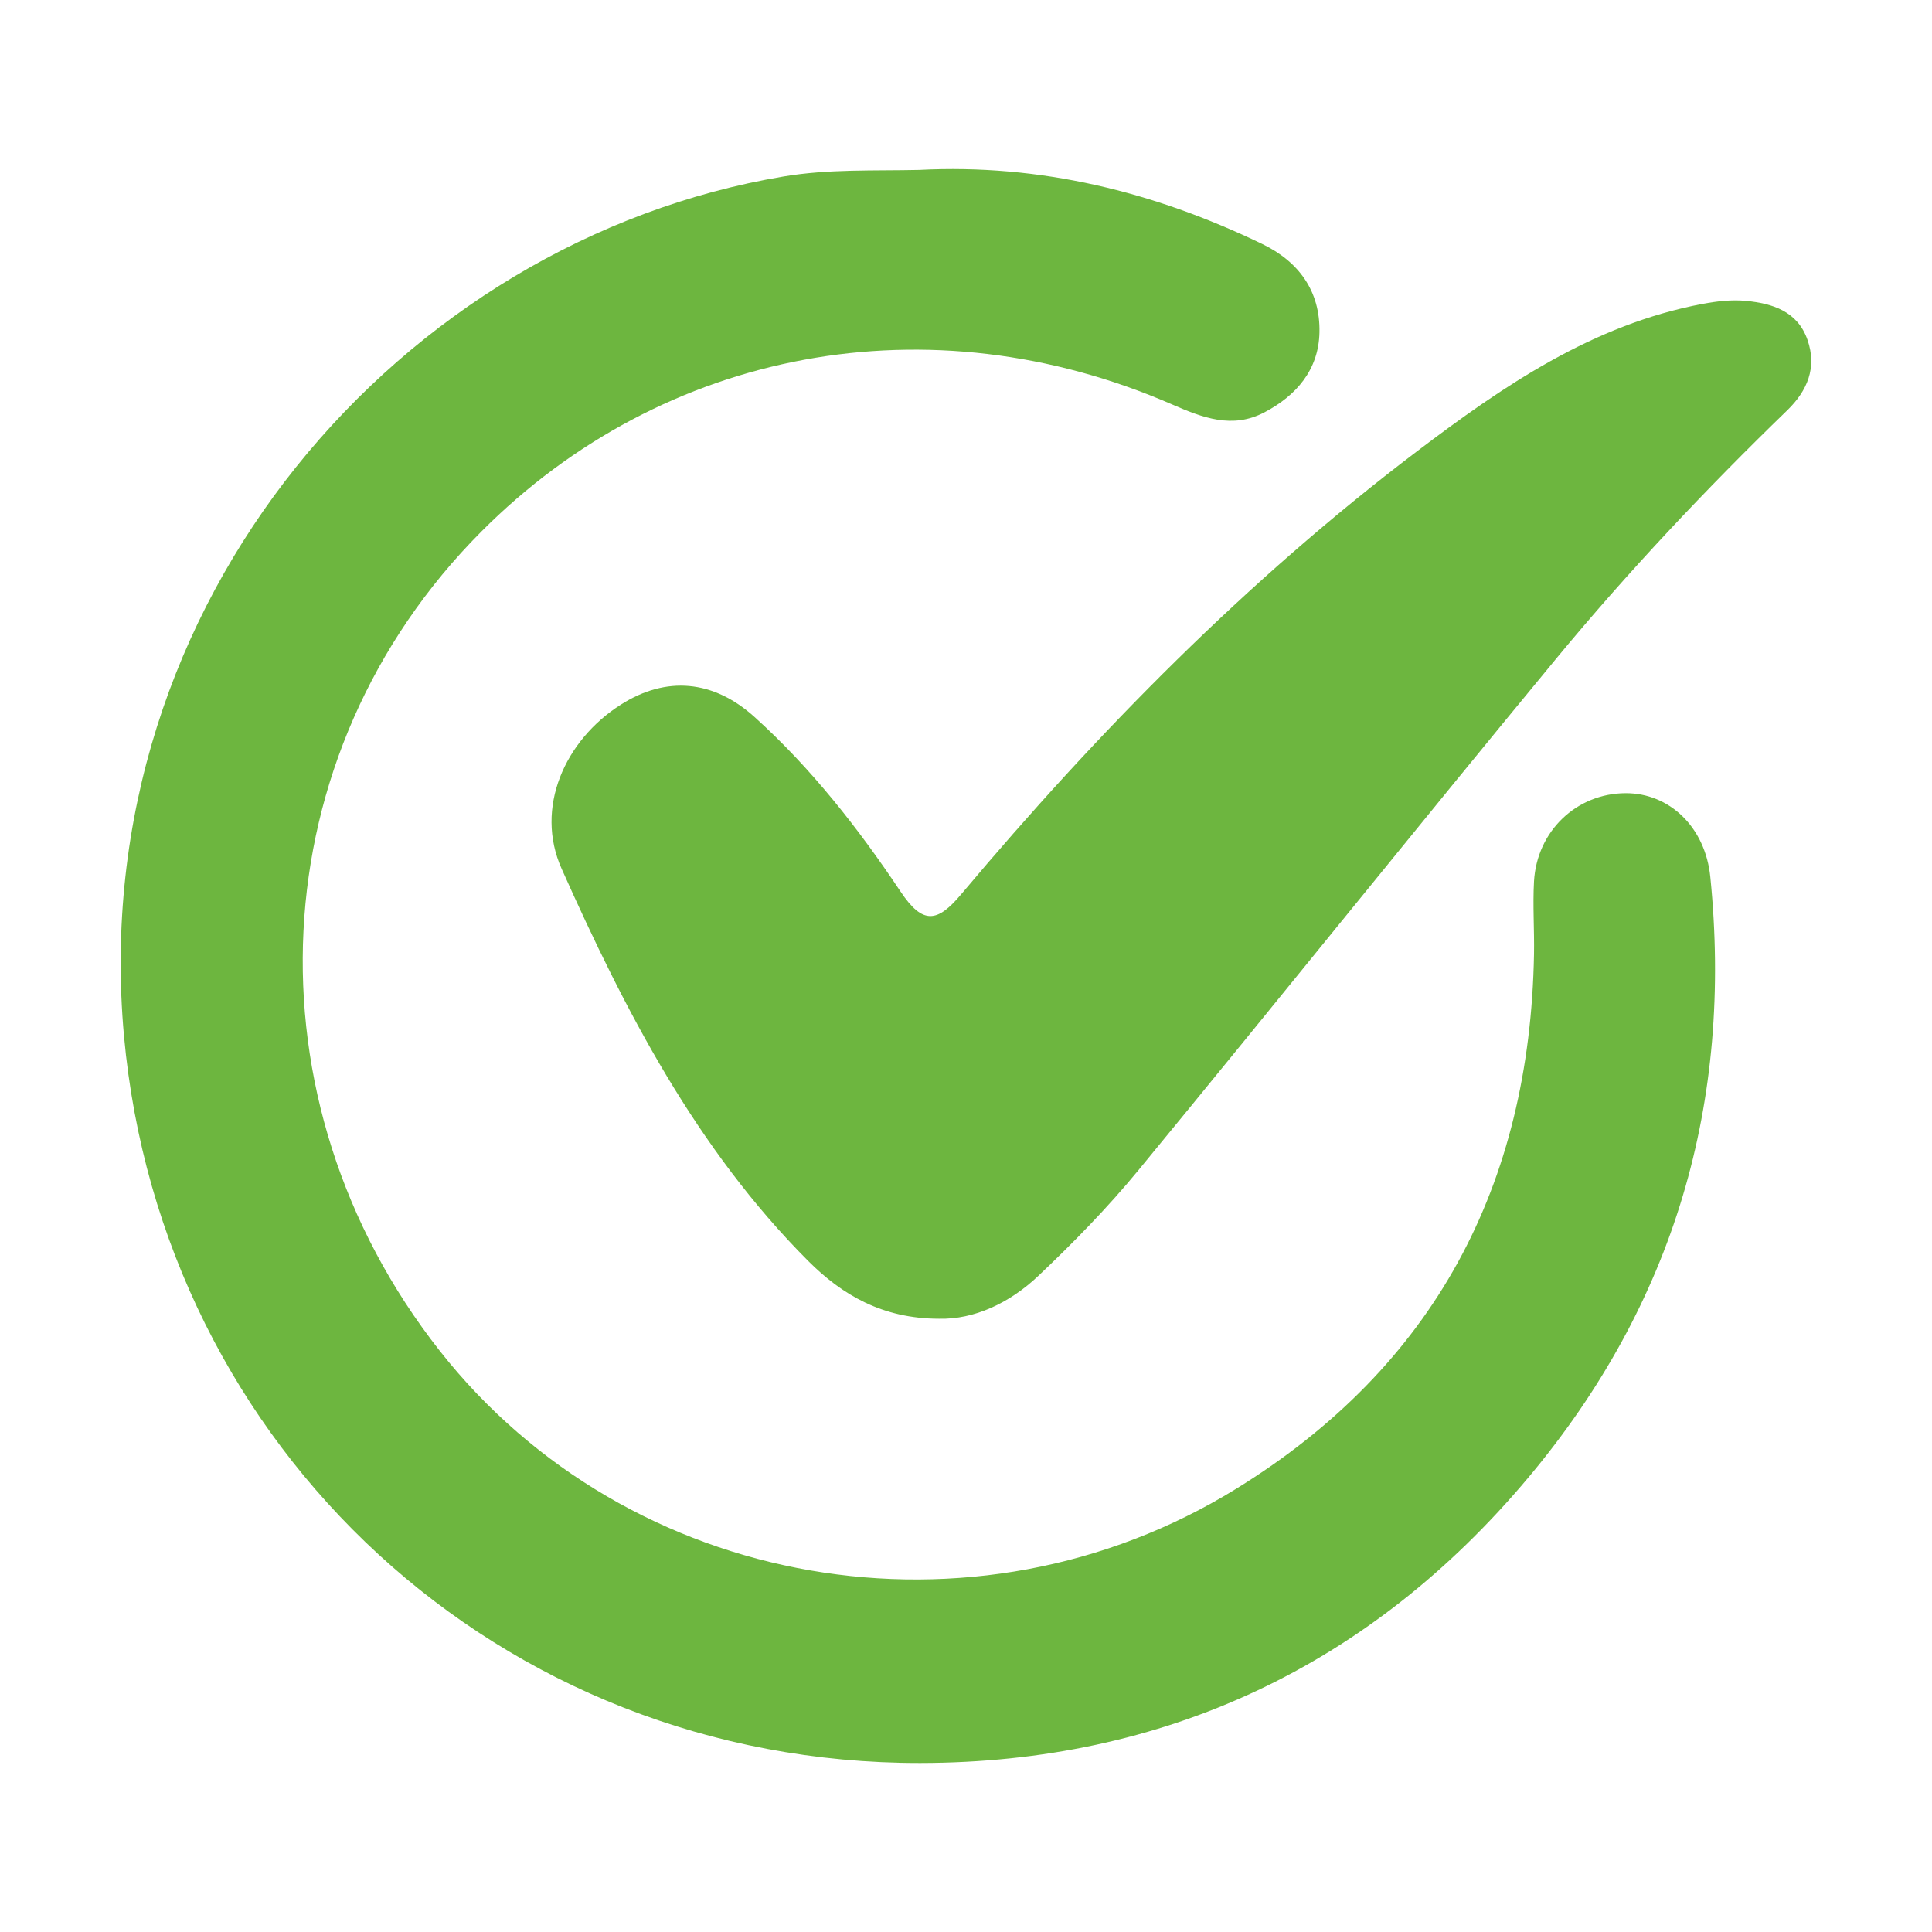 <?xml version="1.0" encoding="utf-8"?>
<!-- Generator: Adobe Illustrator 27.0.0, SVG Export Plug-In . SVG Version: 6.00 Build 0)  -->
<svg version="1.1" id="Layer_1" xmlns="http://www.w3.org/2000/svg" xmlns:xlink="http://www.w3.org/1999/xlink" x="0px" y="0px"
	 viewBox="0 0 400 400" style="enable-background:new 0 0 400 400;" xml:space="preserve">
<style type="text/css">
	.st0{fill:#6DB63F;}
	.st1{fill:#E30613;}
	.st2{fill:#1D2746;}
	.st3{fill:none;stroke:#DADADA;stroke-width:1.161;stroke-miterlimit:10;}
	.st4{clip-path:url(#SVGID_00000142139305462304844750000015785013641558002562_);fill:#1D2746;}
	.st5{clip-path:url(#SVGID_00000142139305462304844750000015785013641558002562_);fill:#EDE42B;}
	.st6{clip-path:url(#SVGID_00000142139305462304844750000015785013641558002562_);fill:#6DB63F;}
	.st7{clip-path:url(#SVGID_00000142139305462304844750000015785013641558002562_);}
	.st8{clip-path:url(#SVGID_00000085245379587681320670000015316309586212716953_);fill:#FFFFFF;}
	.st9{clip-path:url(#SVGID_00000111154104164947007950000000658179838513081532_);fill:#FFFFFF;}
	.st10{clip-path:url(#SVGID_00000171681236226325704930000000740868583600260793_);fill:#FFFFFF;}
	.st11{clip-path:url(#SVGID_00000165919734550126955680000017255278611160866707_);fill:#FFFFFF;}
	.st12{fill:none;}
	.st13{fill:#F0E525;}
	.st14{fill:#6CB53F;}
	.st15{fill:#1C2746;}
	.st16{fill:#FFFFFF;}
	.st17{fill:#EDE42B;}
	.st18{fill:#1C2746;stroke:#FFFFFF;stroke-width:2;stroke-miterlimit:10;}
	.st19{fill:#1C2746;stroke:#FFFFFF;stroke-width:3.999;stroke-miterlimit:10;}
	.st20{clip-path:url(#SVGID_00000047055379968576627270000016806764416999408802_);}
	.st21{clip-path:url(#SVGID_00000111876519804675896780000004759908692990208687_);fill:#FFFFFF;}
	.st22{clip-path:url(#SVGID_00000111876519804675896780000004759908692990208687_);}
	.st23{fill:url(#SVGID_00000100349330039377173000000017332521565921276296_);}
	.st24{clip-path:url(#SVGID_00000132082593445095011660000006084543584878815123_);fill:#FFFFFF;}
	.st25{clip-path:url(#SVGID_00000132082593445095011660000006084543584878815123_);}
	.st26{fill:url(#SVGID_00000056412857327237112860000014786621373930611105_);}
	.st27{clip-path:url(#SVGID_00000169529026106054321690000012552334654044448172_);fill:#FFFFFF;}
	.st28{clip-path:url(#SVGID_00000169529026106054321690000012552334654044448172_);}
	.st29{fill:url(#SVGID_00000062154775205153598320000008474033473281964706_);}
	.st30{fill:#6DB63F;stroke:#1D2746;stroke-width:8.87;stroke-miterlimit:10;}
	.st31{fill:#1C2746;stroke:#FFFFFF;stroke-width:2.941;stroke-miterlimit:10;}
	.st32{fill:none;stroke:#FFFFFF;stroke-width:10;stroke-miterlimit:10;}
	.st33{fill:#27348B;}
	.st34{fill:#F7FAFB;}
</style>
<g>
	<path class="st0" d="M190.29,35.18c25.06-1.29,48.58,4.5,71.01,15.32c7.64,3.68,12.05,9.8,11.88,18.3
		c-0.15,7.72-4.75,13.08-11.39,16.57c-6.67,3.5-12.79,1.12-19.18-1.66c-50.12-21.82-105.2-11.57-142.97,26.36
		c-45.84,46.04-49.45,117.7-8.56,169.65c39,49.55,110.51,62.05,164.88,28.5c41.06-25.33,60.77-62.82,61.64-110.65
		c0.09-5.03-0.28-10.07,0-15.08c0.59-10.43,8.81-18.22,18.94-18.27c9.09-0.04,16.52,7.01,17.56,17.33
		c4.7,46.63-7.4,88.24-37.64,124.32c-32.84,39.17-75.5,59.07-125.93,59.14c-87.04,0.12-157.1-65.1-164.86-150.54
		C17.52,124.42,83.31,49.77,162.23,36.54C171.57,34.97,180.94,35.39,190.29,35.18z"/>
	<path class="st0" d="M194.4,273.03c-11.72-0.02-20.08-4.96-27.07-11.96c-23.12-23.18-37.93-51.8-51.05-81.2
		c-5.61-12.56,0.6-26.59,12.3-34.01c9.36-5.94,19.09-5.12,27.63,2.58c11.77,10.62,21.49,23.06,30.24,36.15
		c4.63,6.92,7.62,6.43,12.57,0.54c28.32-33.68,59.09-64.94,94.21-91.58c17.89-13.57,36.47-26.34,59.26-30.63
		c2.93-0.55,6.01-0.91,8.96-0.63c5.5,0.53,10.71,2.13,12.78,8.1c1.99,5.74-0.04,10.52-4.2,14.56
		c-16.86,16.34-32.97,33.41-47.91,51.5c-29.01,35.13-57.51,70.68-86.45,105.86c-6.37,7.74-13.43,14.97-20.71,21.86
		C208.99,269.81,201.67,273.21,194.4,273.03z"/>
</g>
</svg>
